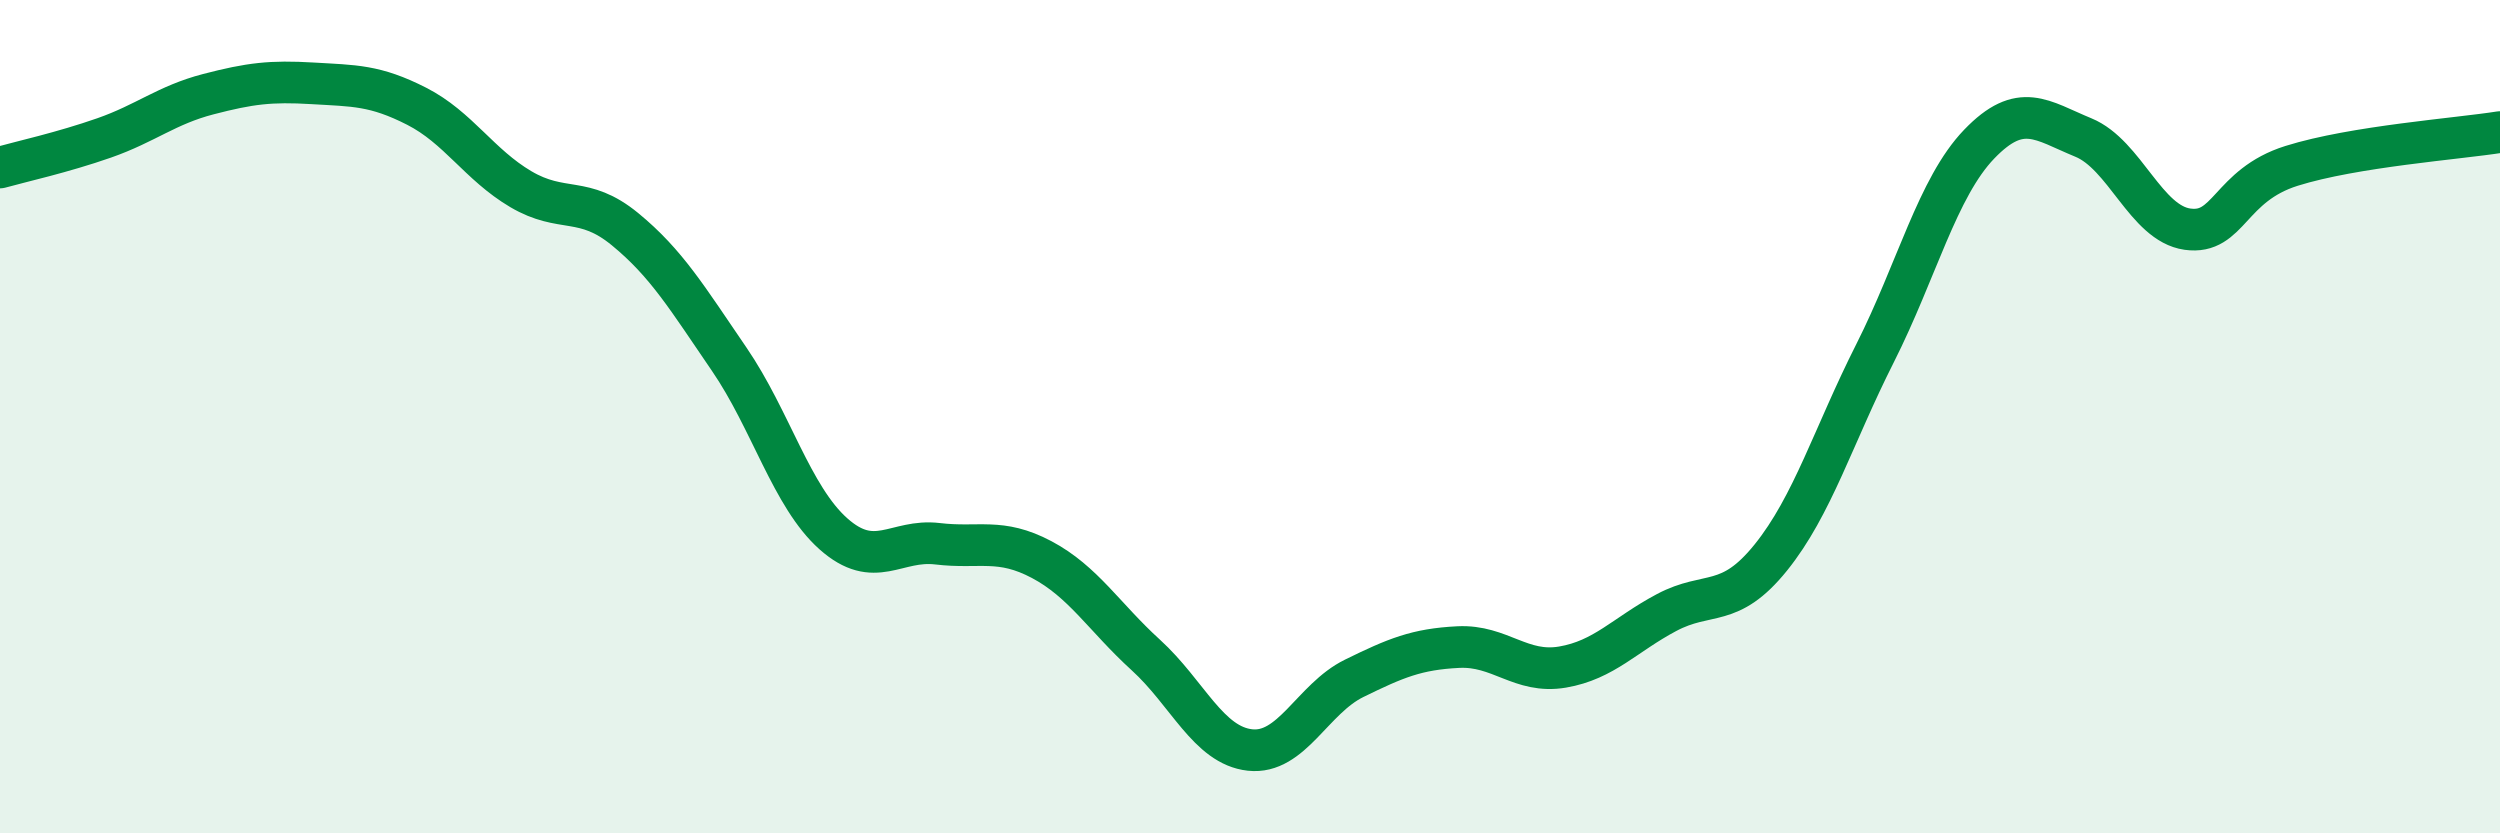 
    <svg width="60" height="20" viewBox="0 0 60 20" xmlns="http://www.w3.org/2000/svg">
      <path
        d="M 0,4.02 C 0.5,3.88 1.5,3.66 2.5,3.31 C 3.5,2.96 4,2.52 5,2.26 C 6,2 6.5,1.94 7.5,2 C 8.5,2.06 9,2.04 10,2.55 C 11,3.06 11.5,3.95 12.5,4.54 C 13.5,5.13 14,4.68 15,5.5 C 16,6.32 16.5,7.16 17.5,8.62 C 18.5,10.08 19,11.92 20,12.81 C 21,13.7 21.5,12.93 22.5,13.05 C 23.5,13.17 24,12.9 25,13.43 C 26,13.96 26.5,14.81 27.5,15.72 C 28.5,16.63 29,17.89 30,18 C 31,18.11 31.5,16.77 32.5,16.28 C 33.5,15.79 34,15.58 35,15.53 C 36,15.48 36.5,16.18 37.5,16.01 C 38.5,15.84 39,15.23 40,14.7 C 41,14.17 41.5,14.62 42.5,13.38 C 43.5,12.14 44,10.46 45,8.48 C 46,6.5 46.5,4.5 47.5,3.46 C 48.5,2.42 49,2.89 50,3.3 C 51,3.71 51.5,5.36 52.5,5.5 C 53.5,5.64 53.5,4.45 55,3.98 C 56.5,3.51 59,3.33 60,3.17L60 20L0 20Z"
        fill="#008740"
        opacity="0.1"
        stroke-linecap="round"
        stroke-linejoin="round"
      />
      <path
        d="M 0,4.02 C 0.5,3.88 1.5,3.66 2.5,3.31 C 3.5,2.96 4,2.52 5,2.26 C 6,2 6.5,1.94 7.5,2 C 8.5,2.06 9,2.04 10,2.55 C 11,3.06 11.5,3.95 12.5,4.54 C 13.5,5.13 14,4.68 15,5.5 C 16,6.32 16.5,7.16 17.5,8.62 C 18.5,10.08 19,11.92 20,12.81 C 21,13.7 21.5,12.93 22.5,13.05 C 23.5,13.17 24,12.9 25,13.43 C 26,13.96 26.5,14.81 27.5,15.72 C 28.5,16.63 29,17.89 30,18 C 31,18.11 31.5,16.77 32.5,16.28 C 33.5,15.79 34,15.58 35,15.53 C 36,15.48 36.5,16.18 37.5,16.01 C 38.5,15.84 39,15.23 40,14.7 C 41,14.17 41.5,14.62 42.5,13.38 C 43.5,12.14 44,10.46 45,8.48 C 46,6.5 46.5,4.5 47.5,3.46 C 48.5,2.42 49,2.89 50,3.3 C 51,3.71 51.5,5.36 52.5,5.5 C 53.5,5.64 53.5,4.45 55,3.98 C 56.5,3.51 59,3.33 60,3.17"
        stroke="#008740"
        stroke-width="1"
        fill="none"
        stroke-linecap="round"
        stroke-linejoin="round"
      />
    </svg>
  